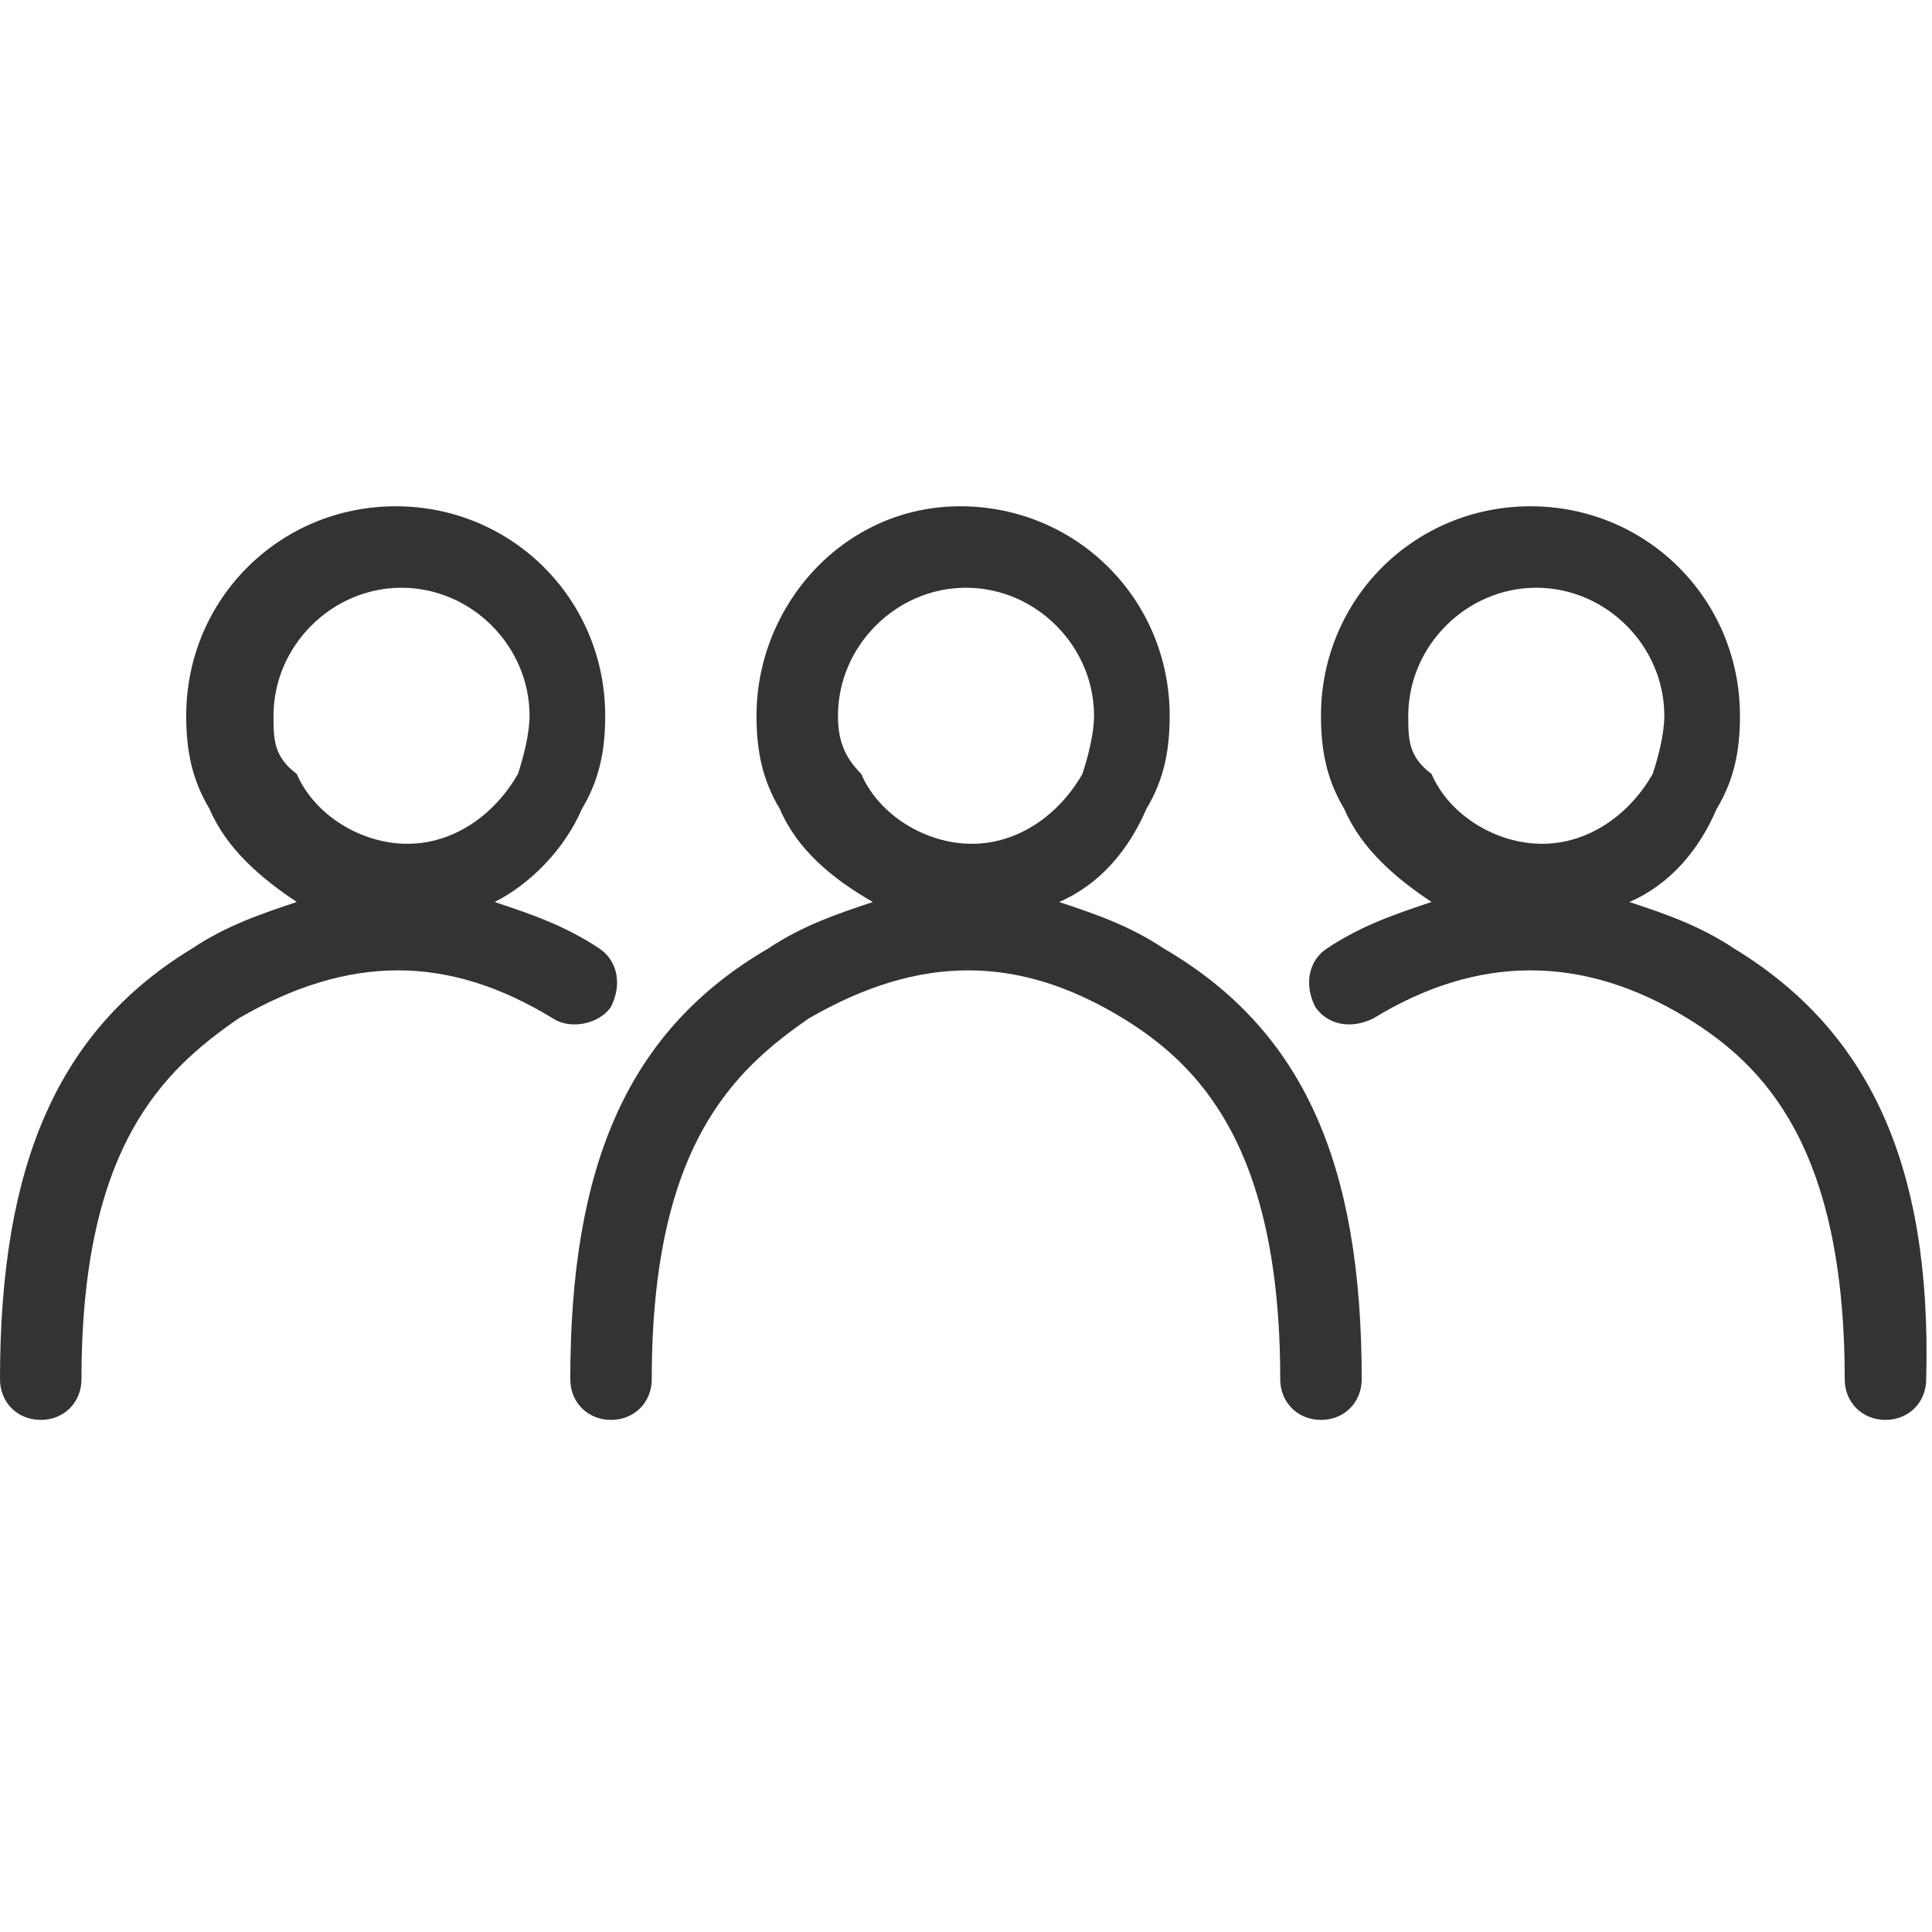<?xml version="1.0" encoding="utf-8"?>
<!-- Generator: Adobe Illustrator 21.1.0, SVG Export Plug-In . SVG Version: 6.00 Build 0)  -->
<svg version="1.1" id="Livello_1" xmlns="http://www.w3.org/2000/svg" xmlns:xlink="http://www.w3.org/1999/xlink" x="0px" y="0px"
	 viewBox="0 0 33.2 33.2" style="enable-background:new 0 0 33.2 33.2;" xml:space="preserve">
<style type="text/css">
	.st0{fill:#333333;}
</style>
<g id="Livello_2">
</g>
<g id="Livello_1_1_">
	<g>
		<path class="st0" d="M10.3,16.3c-0.6-0.4-1.2-0.6-1.8-0.8c0.6-0.3,1.2-0.9,1.5-1.6c0.3-0.5,0.4-1,0.4-1.6c0-2-1.6-3.6-3.6-3.6
			c-2,0-3.6,1.6-3.6,3.6c0,0.6,0.1,1.1,0.4,1.6c0.3,0.7,0.9,1.2,1.5,1.6c-0.6,0.2-1.2,0.4-1.8,0.8C1,17.7,0,20,0,23.7
			c0,0.4,0.3,0.7,0.7,0.7s0.7-0.3,0.7-0.7c0-4,1.4-5.3,2.7-6.2c1.9-1.1,3.6-1.1,5.4,0c0.3,0.2,0.8,0.1,1-0.2
			C10.7,16.9,10.6,16.5,10.3,16.3z M4.7,12.3c0-1.2,1-2.2,2.2-2.2s2.2,1,2.2,2.2c0,0.3-0.1,0.7-0.2,1c-0.4,0.7-1.1,1.2-1.9,1.2
			c-0.8,0-1.6-0.5-1.9-1.2C4.7,13,4.7,12.7,4.7,12.3z"/>
		<path class="st0" d="M29.8,16.3c-0.6-0.4-1.2-0.6-1.8-0.8c0.7-0.3,1.2-0.9,1.5-1.6c0.3-0.5,0.4-1,0.4-1.6c0-2-1.6-3.6-3.6-3.6
			s-3.6,1.6-3.6,3.6c0,0.6,0.1,1.1,0.4,1.6c0.3,0.7,0.9,1.2,1.5,1.6c-0.6,0.2-1.2,0.4-1.8,0.8c-0.3,0.2-0.4,0.6-0.2,1
			c0.2,0.3,0.6,0.4,1,0.2c1.8-1.1,3.6-1.1,5.4,0c1.3,0.8,2.7,2.2,2.7,6.2c0,0.4,0.3,0.7,0.7,0.7s0.7-0.3,0.7-0.7
			C33.2,20,32.1,17.7,29.8,16.3z M24.2,12.3c0-1.2,1-2.2,2.2-2.2s2.2,1,2.2,2.2c0,0.3-0.1,0.7-0.2,1c-0.4,0.7-1.1,1.2-1.9,1.2
			s-1.6-0.5-1.9-1.2C24.2,13,24.2,12.7,24.2,12.3z"/>
		<path class="st0" d="M20,16.3c-0.6-0.4-1.2-0.6-1.8-0.8c0.7-0.3,1.2-0.9,1.5-1.6c0.3-0.5,0.4-1,0.4-1.6c0-2-1.6-3.6-3.6-3.6
			S13,10.4,13,12.3c0,0.6,0.1,1.1,0.4,1.6c0.3,0.7,0.9,1.2,1.6,1.6c-0.6,0.2-1.2,0.4-1.8,0.8c-2.4,1.4-3.4,3.7-3.4,7.4
			c0,0.4,0.3,0.7,0.7,0.7s0.7-0.3,0.7-0.7c0-4,1.4-5.3,2.7-6.2c1.9-1.1,3.6-1.1,5.4,0c1.3,0.8,2.7,2.2,2.7,6.2
			c0,0.4,0.3,0.7,0.7,0.7s0.7-0.3,0.7-0.7C23.4,20,22.4,17.7,20,16.3z M14.4,12.3c0-1.2,1-2.2,2.2-2.2s2.2,1,2.2,2.2
			c0,0.3-0.1,0.7-0.2,1c-0.4,0.7-1.1,1.2-1.9,1.2c-0.8,0-1.6-0.5-1.9-1.2C14.5,13,14.4,12.7,14.4,12.3z"/>
	</g>
</g>
</svg>
